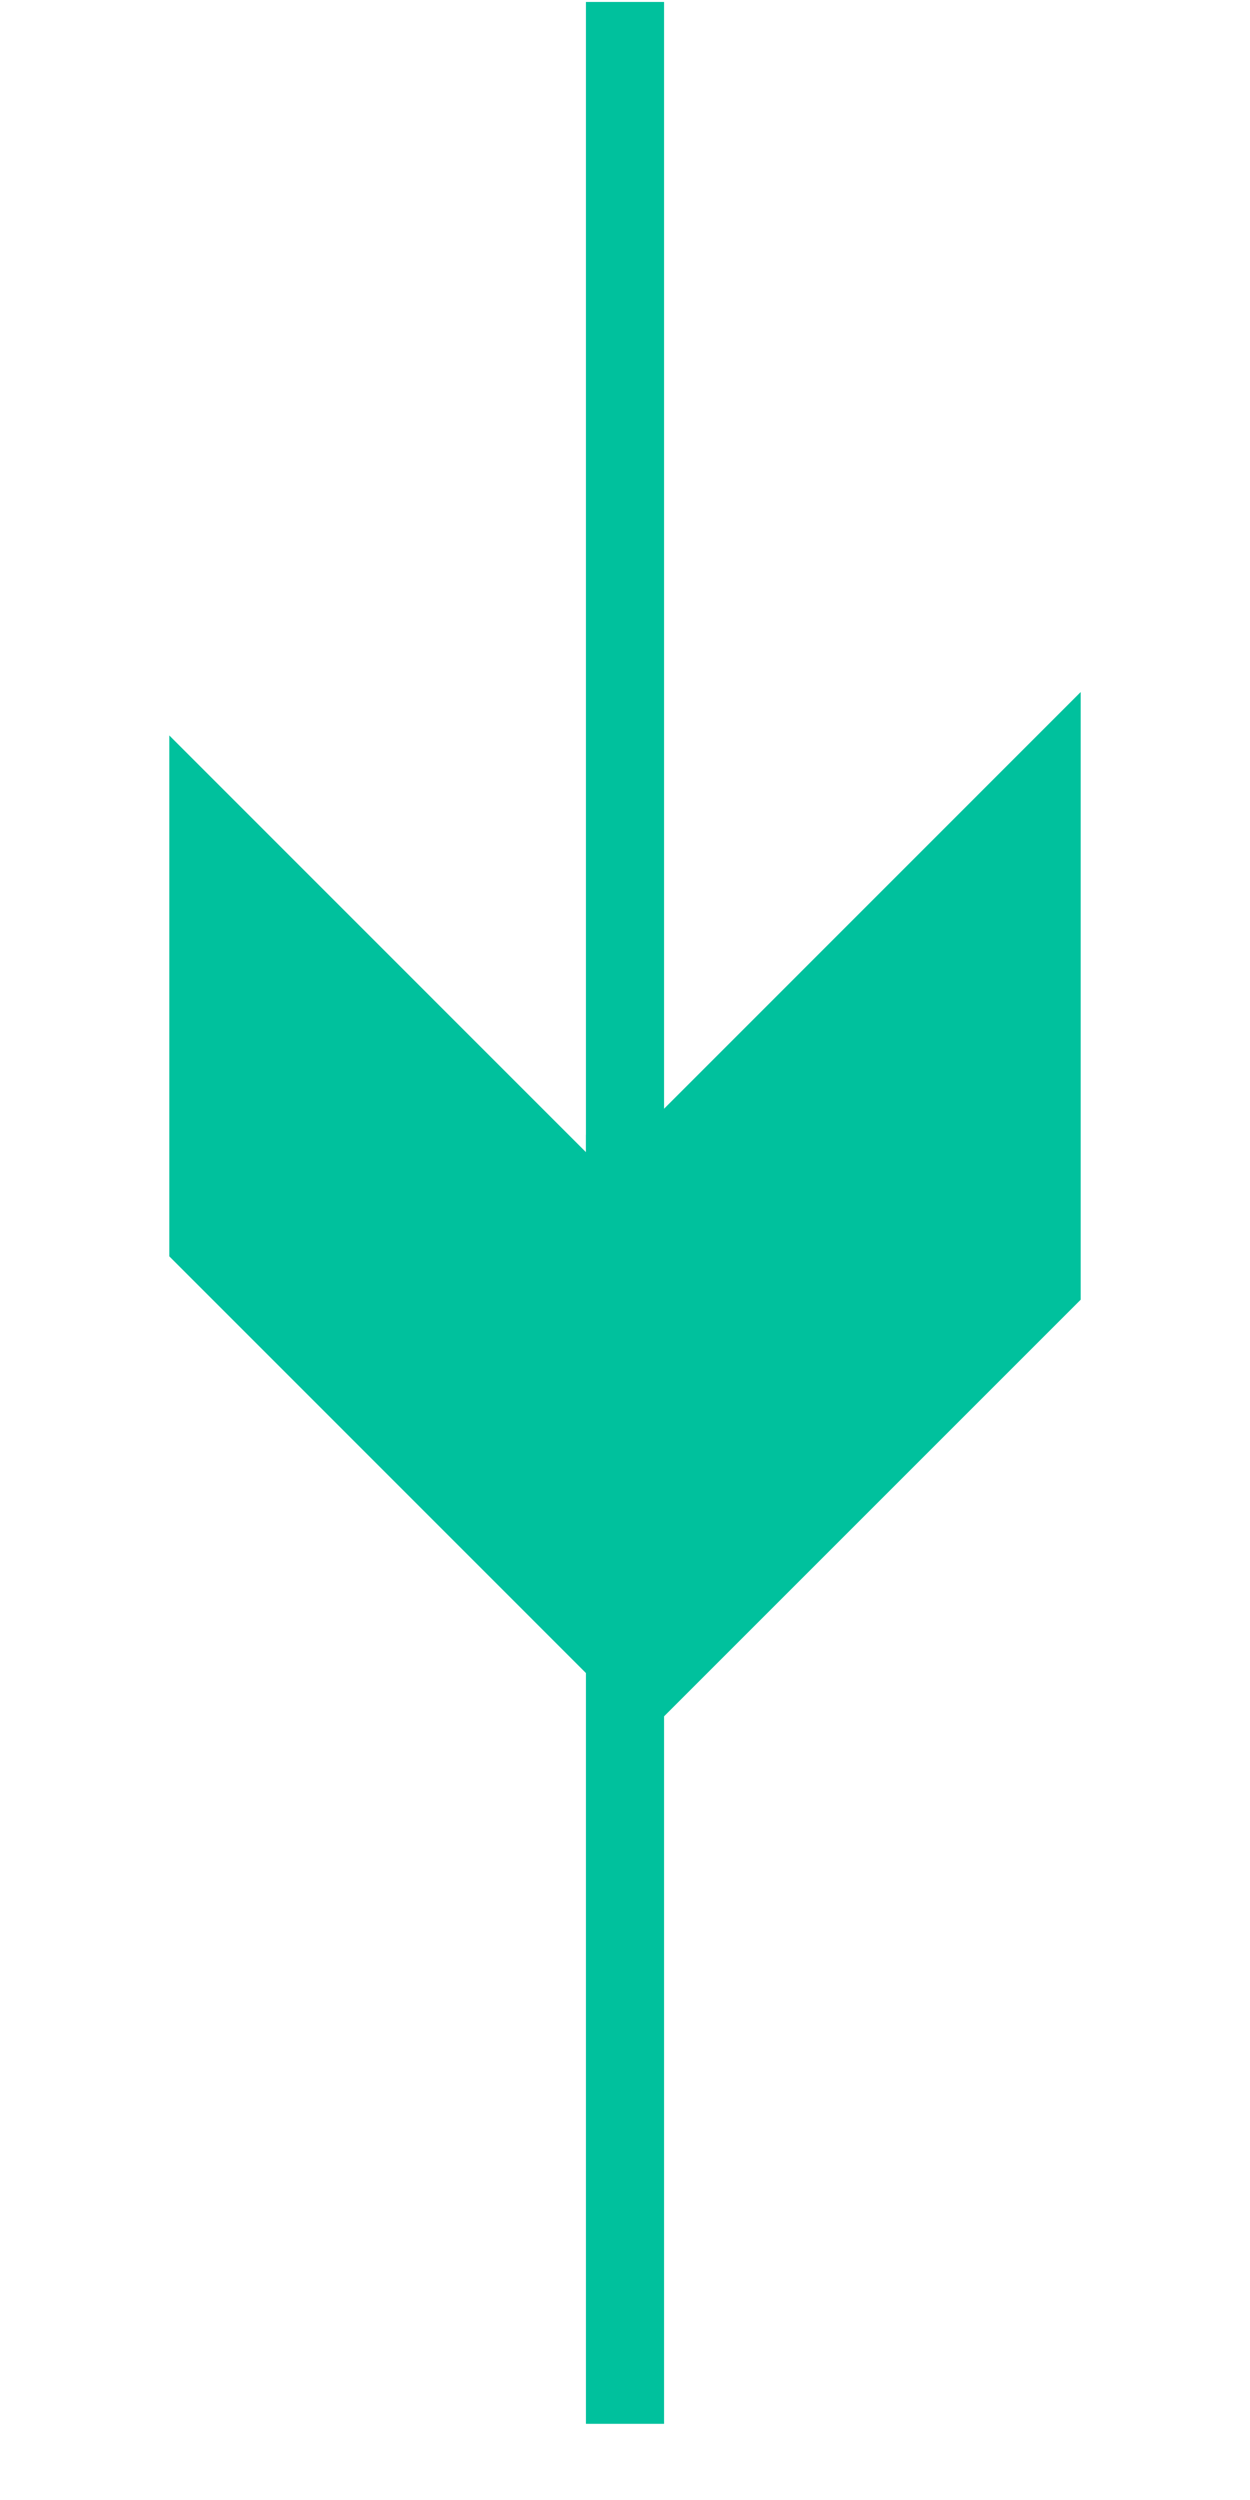 <svg xmlns="http://www.w3.org/2000/svg" width="16" height="32" viewBox="0 0 16 32" fill="none"><path d="M8 0.025V16.525" stroke="#00C19D"></path><path d="M2.667 15.874L8.277 21.485L13.333 16.429V10.065L8.076 15.323L7.722 15.677L2.667 10.621L2.667 15.874Z" fill="#00C19D" stroke="#00C19D"></path><path d="M8 14.525V31.025" stroke="#00C19D"></path></svg>